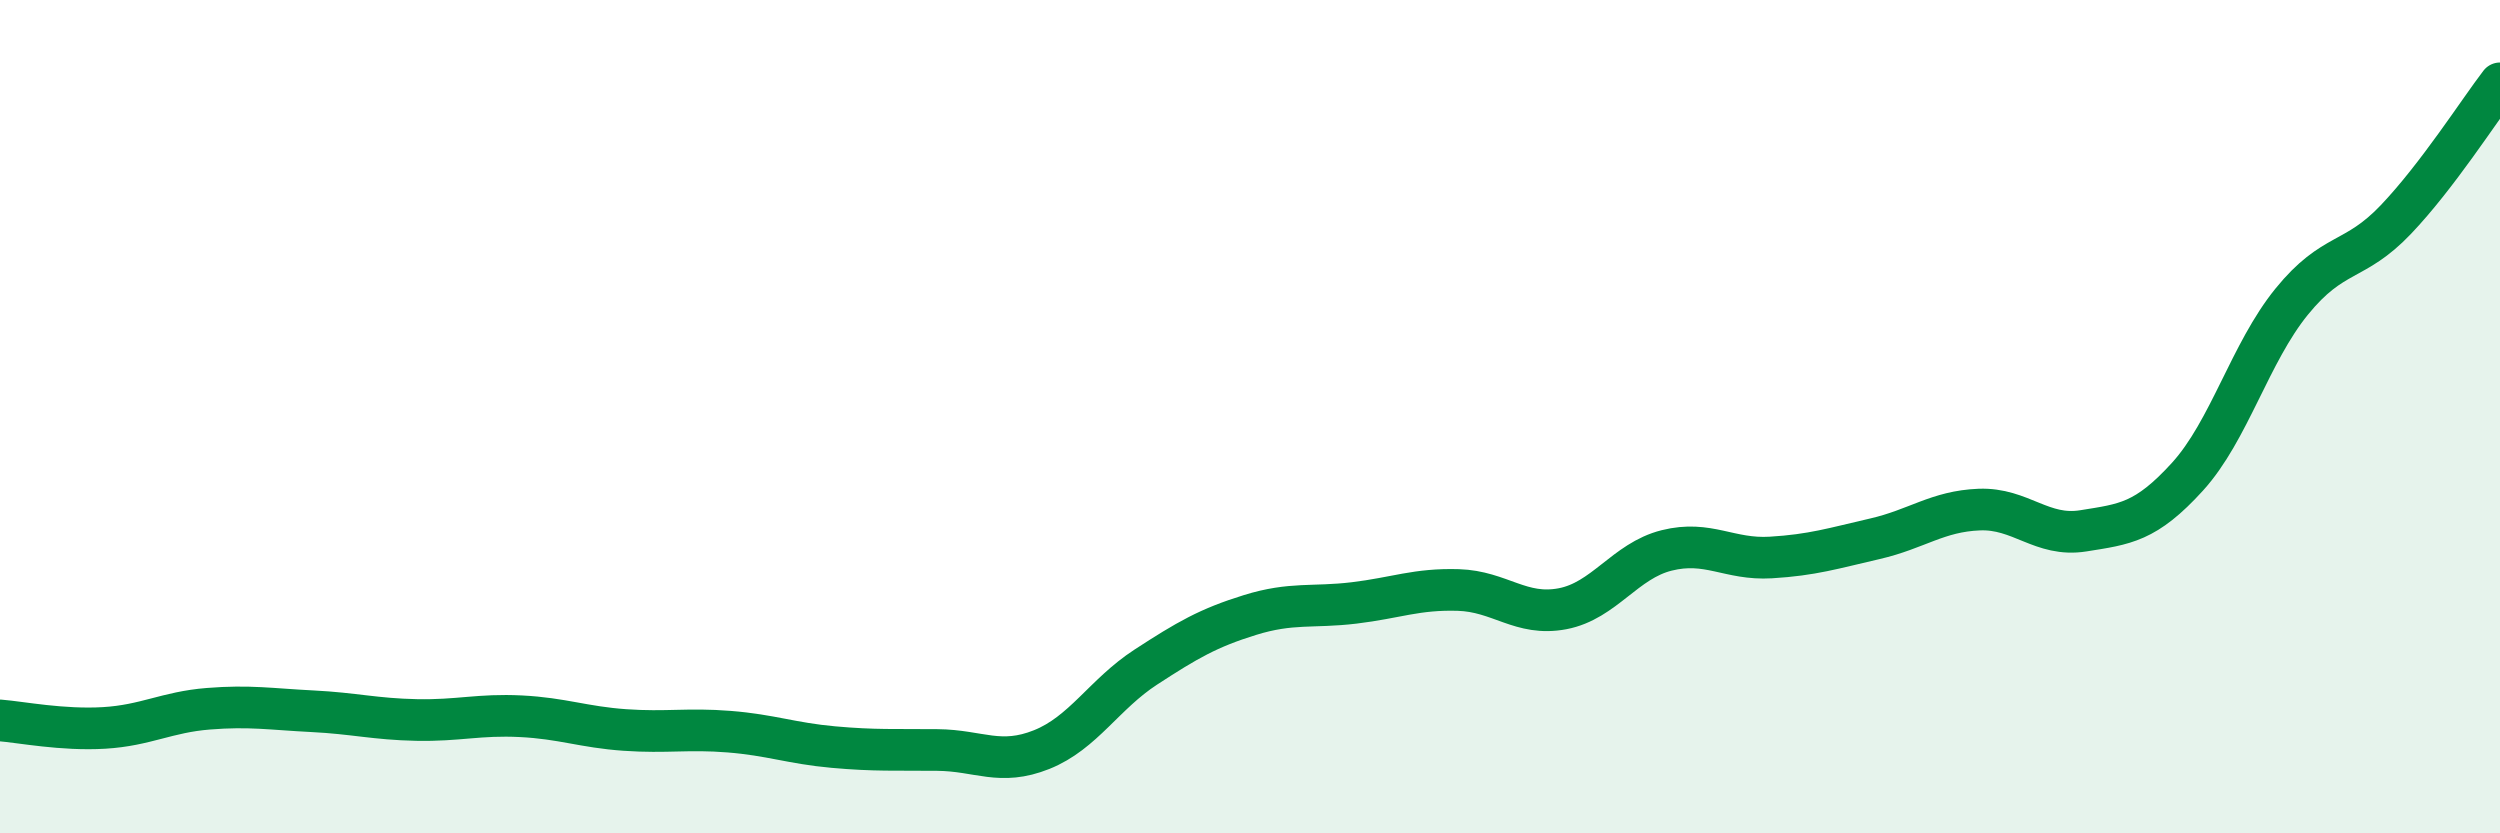 
    <svg width="60" height="20" viewBox="0 0 60 20" xmlns="http://www.w3.org/2000/svg">
      <path
        d="M 0,17.29 C 0.5,17.33 1.5,17.53 2.5,17.47 C 3.5,17.41 4,17.09 5,17.01 C 6,16.93 6.5,17.02 7.5,17.07 C 8.5,17.12 9,17.26 10,17.28 C 11,17.3 11.5,17.14 12.5,17.19 C 13.5,17.24 14,17.45 15,17.52 C 16,17.59 16.5,17.48 17.5,17.56 C 18.5,17.64 19,17.84 20,17.93 C 21,18.02 21.5,17.99 22.5,18 C 23.5,18.01 24,18.39 25,17.99 C 26,17.59 26.5,16.66 27.5,16.01 C 28.5,15.36 29,15.07 30,14.76 C 31,14.45 31.5,14.59 32.5,14.47 C 33.5,14.35 34,14.13 35,14.16 C 36,14.19 36.5,14.8 37.5,14.61 C 38.5,14.42 39,13.46 40,13.21 C 41,12.96 41.5,13.44 42.5,13.38 C 43.5,13.32 44,13.16 45,12.93 C 46,12.7 46.5,12.27 47.5,12.23 C 48.5,12.19 49,12.9 50,12.74 C 51,12.58 51.5,12.54 52.5,11.44 C 53.5,10.34 54,8.47 55,7.24 C 56,6.01 56.5,6.32 57.5,5.27 C 58.5,4.22 59.5,2.65 60,2L60 20L0 20Z"
        fill="#008740"
        opacity="0.1"
        stroke-linecap="round"
        stroke-linejoin="round"
      />
      <path
        d="M 0,17.29 C 0.5,17.33 1.5,17.53 2.5,17.47 C 3.5,17.41 4,17.09 5,17.01 C 6,16.93 6.5,17.02 7.5,17.07 C 8.5,17.12 9,17.26 10,17.28 C 11,17.3 11.5,17.14 12.5,17.19 C 13.5,17.24 14,17.45 15,17.52 C 16,17.59 16.5,17.48 17.5,17.56 C 18.5,17.64 19,17.84 20,17.93 C 21,18.02 21.5,17.99 22.5,18 C 23.5,18.01 24,18.39 25,17.99 C 26,17.59 26.5,16.66 27.5,16.01 C 28.5,15.36 29,15.07 30,14.76 C 31,14.45 31.5,14.59 32.5,14.47 C 33.5,14.35 34,14.13 35,14.16 C 36,14.19 36.5,14.8 37.5,14.61 C 38.5,14.42 39,13.46 40,13.21 C 41,12.96 41.5,13.44 42.5,13.38 C 43.5,13.32 44,13.16 45,12.93 C 46,12.7 46.5,12.27 47.5,12.23 C 48.5,12.19 49,12.9 50,12.74 C 51,12.58 51.5,12.54 52.5,11.44 C 53.5,10.34 54,8.47 55,7.24 C 56,6.01 56.5,6.32 57.5,5.27 C 58.5,4.22 59.5,2.65 60,2"
        stroke="#008740"
        stroke-width="1"
        fill="none"
        stroke-linecap="round"
        stroke-linejoin="round"
      />
    </svg>
  